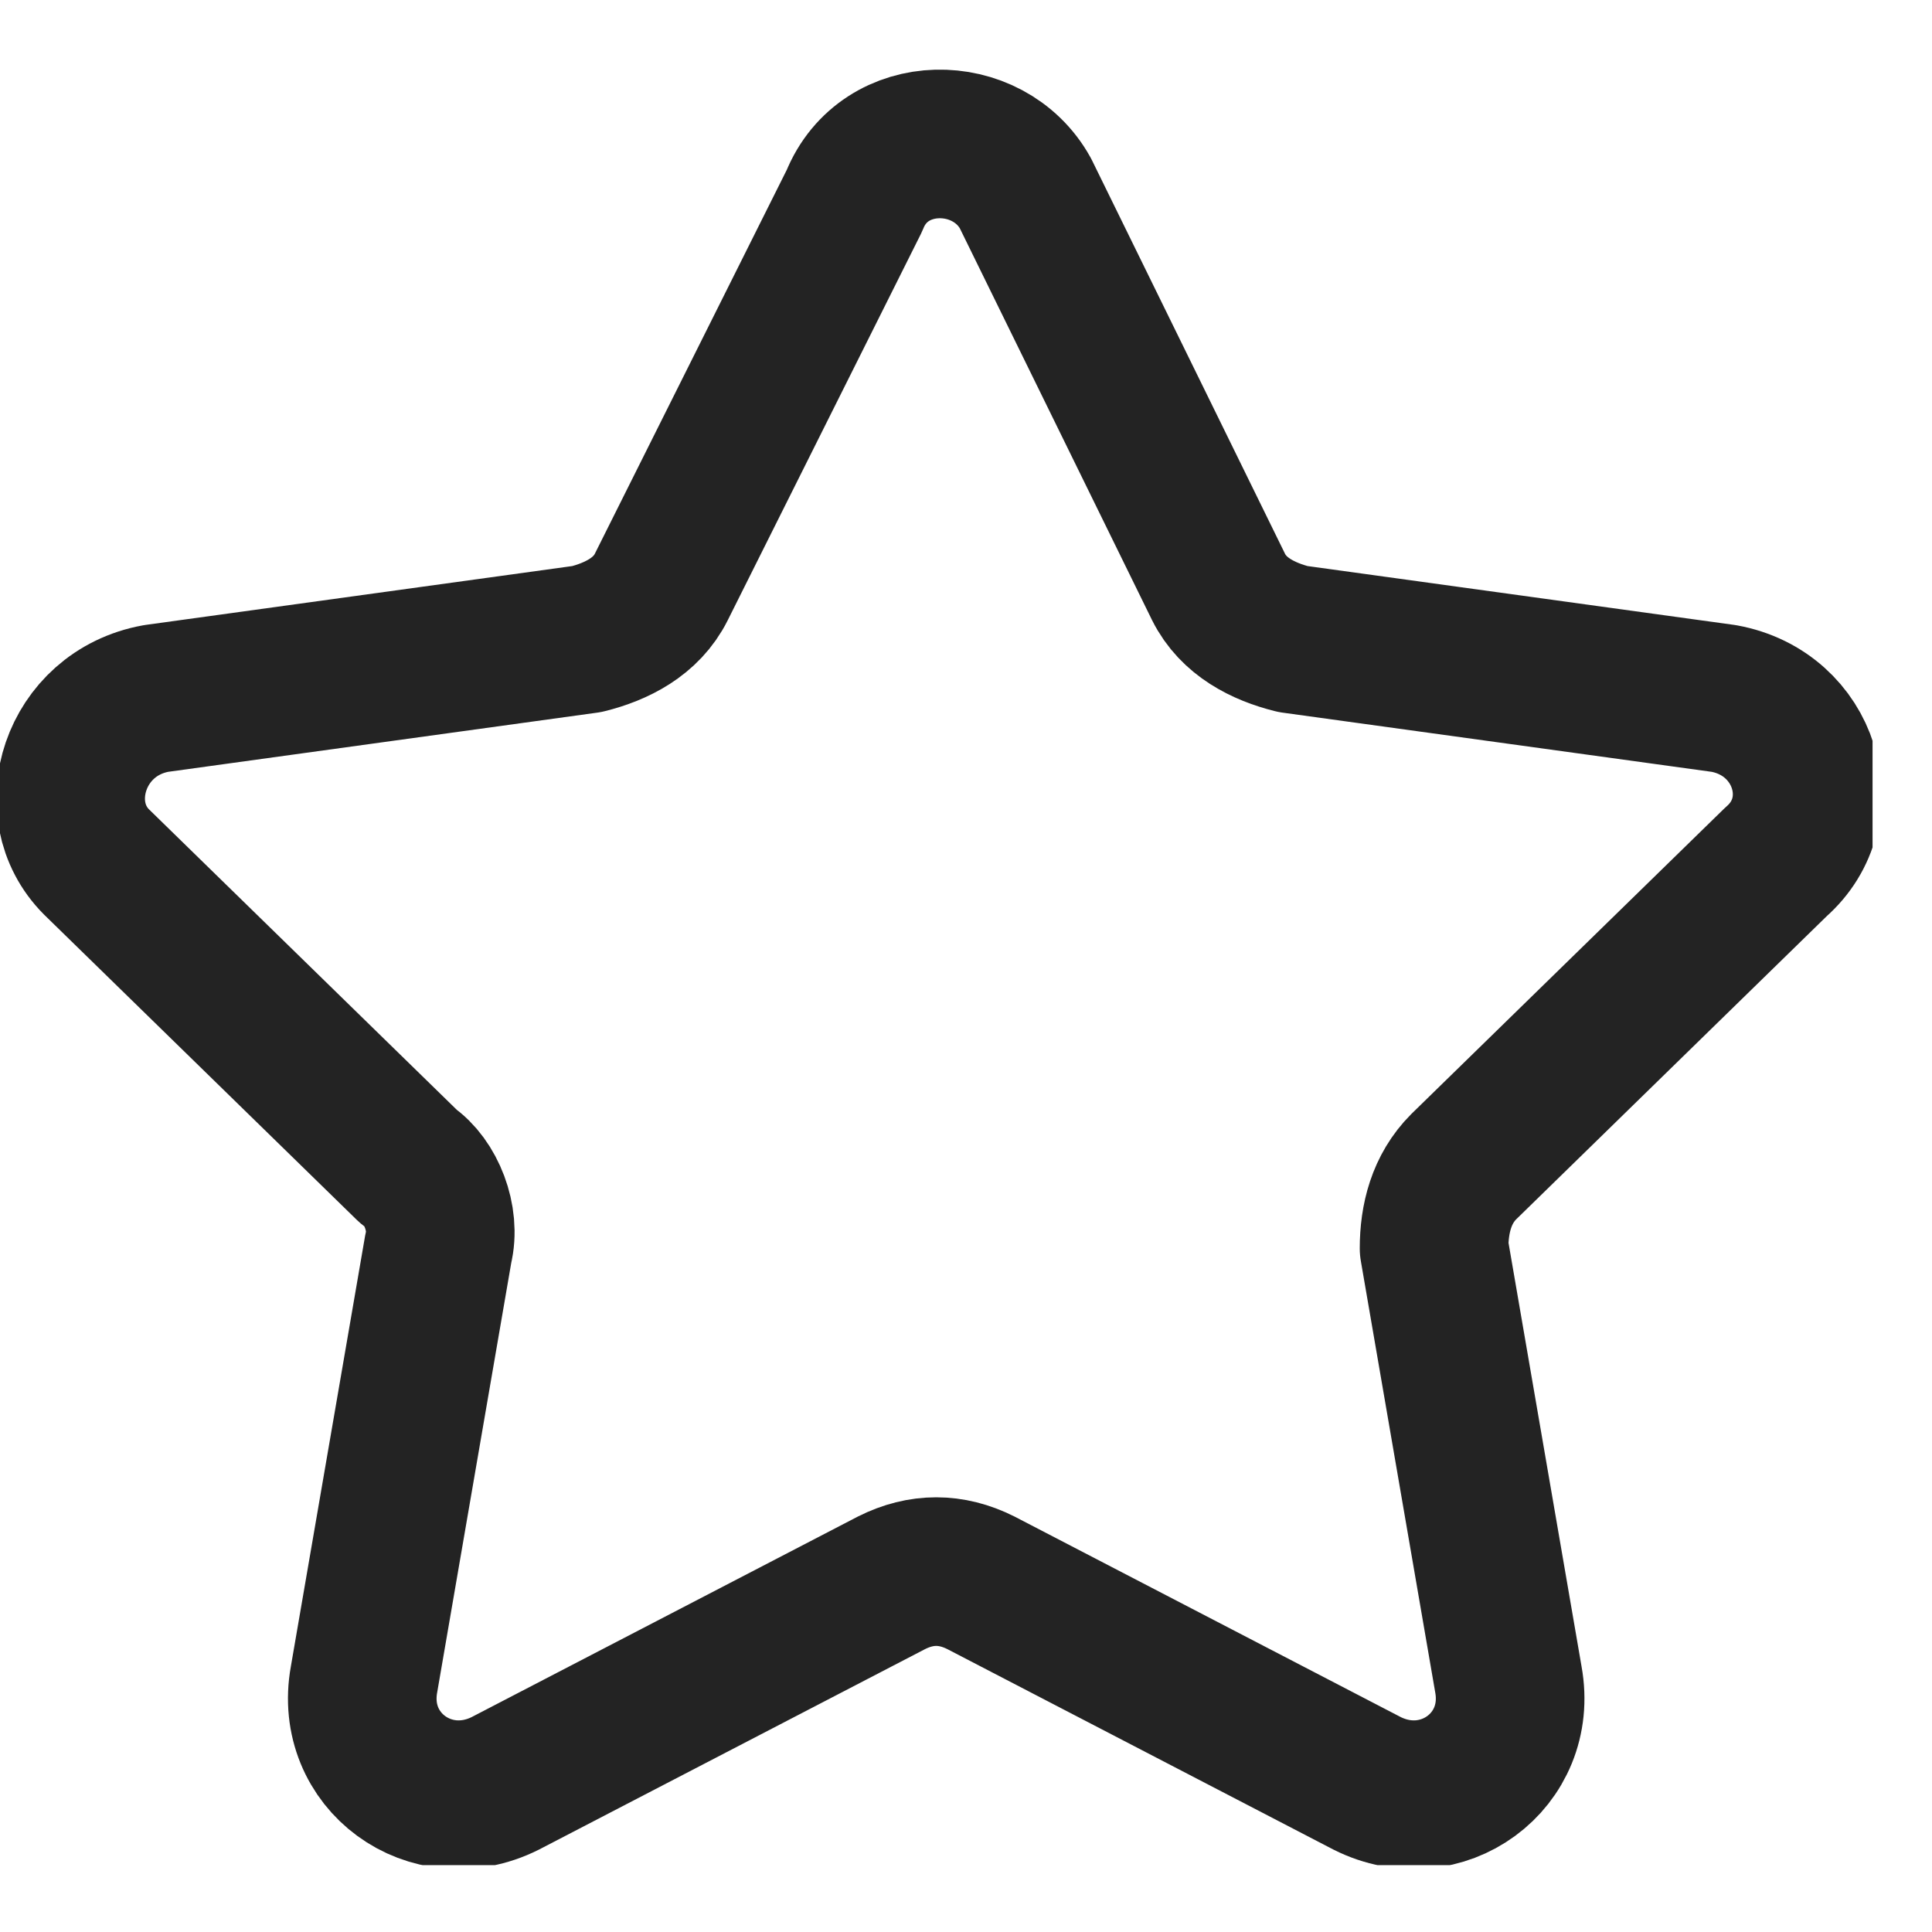 <svg width="26" height="26" viewBox="0 0 26 26" fill="none" xmlns="http://www.w3.org/2000/svg">
<g clip-path="url(#clip0)">
<path d="M13.799 2.6L16.399 7.9C16.599 8.3 16.999 8.5 17.399 8.6L23.199 9.4C24.299 9.6 24.699 10.9 23.899 11.6L19.699 15.7C19.399 16 19.299 16.4 19.299 16.8L20.299 22.6C20.499 23.7 19.399 24.5 18.399 24L13.199 21.3C12.799 21.1 12.399 21.1 11.999 21.3L6.799 24C5.799 24.5 4.699 23.7 4.899 22.6L5.899 16.8C5.999 16.4 5.799 15.9 5.499 15.7L1.299 11.6C0.599 10.9 0.999 9.6 2.099 9.4L7.899 8.6C8.299 8.5 8.699 8.3 8.899 7.9L11.499 2.7C11.899 1.7 13.299 1.7 13.799 2.6Z" stroke="#232323" stroke-width="2" stroke-miterlimit="10" stroke-linecap="round" stroke-linejoin="round"/>
</g>
<defs>
<clipPath id="clip0">
<rect width="25.2" height="24.2" fill="white" transform="translate(0 0.9)"/>
</clipPath>
</defs>
</svg>
